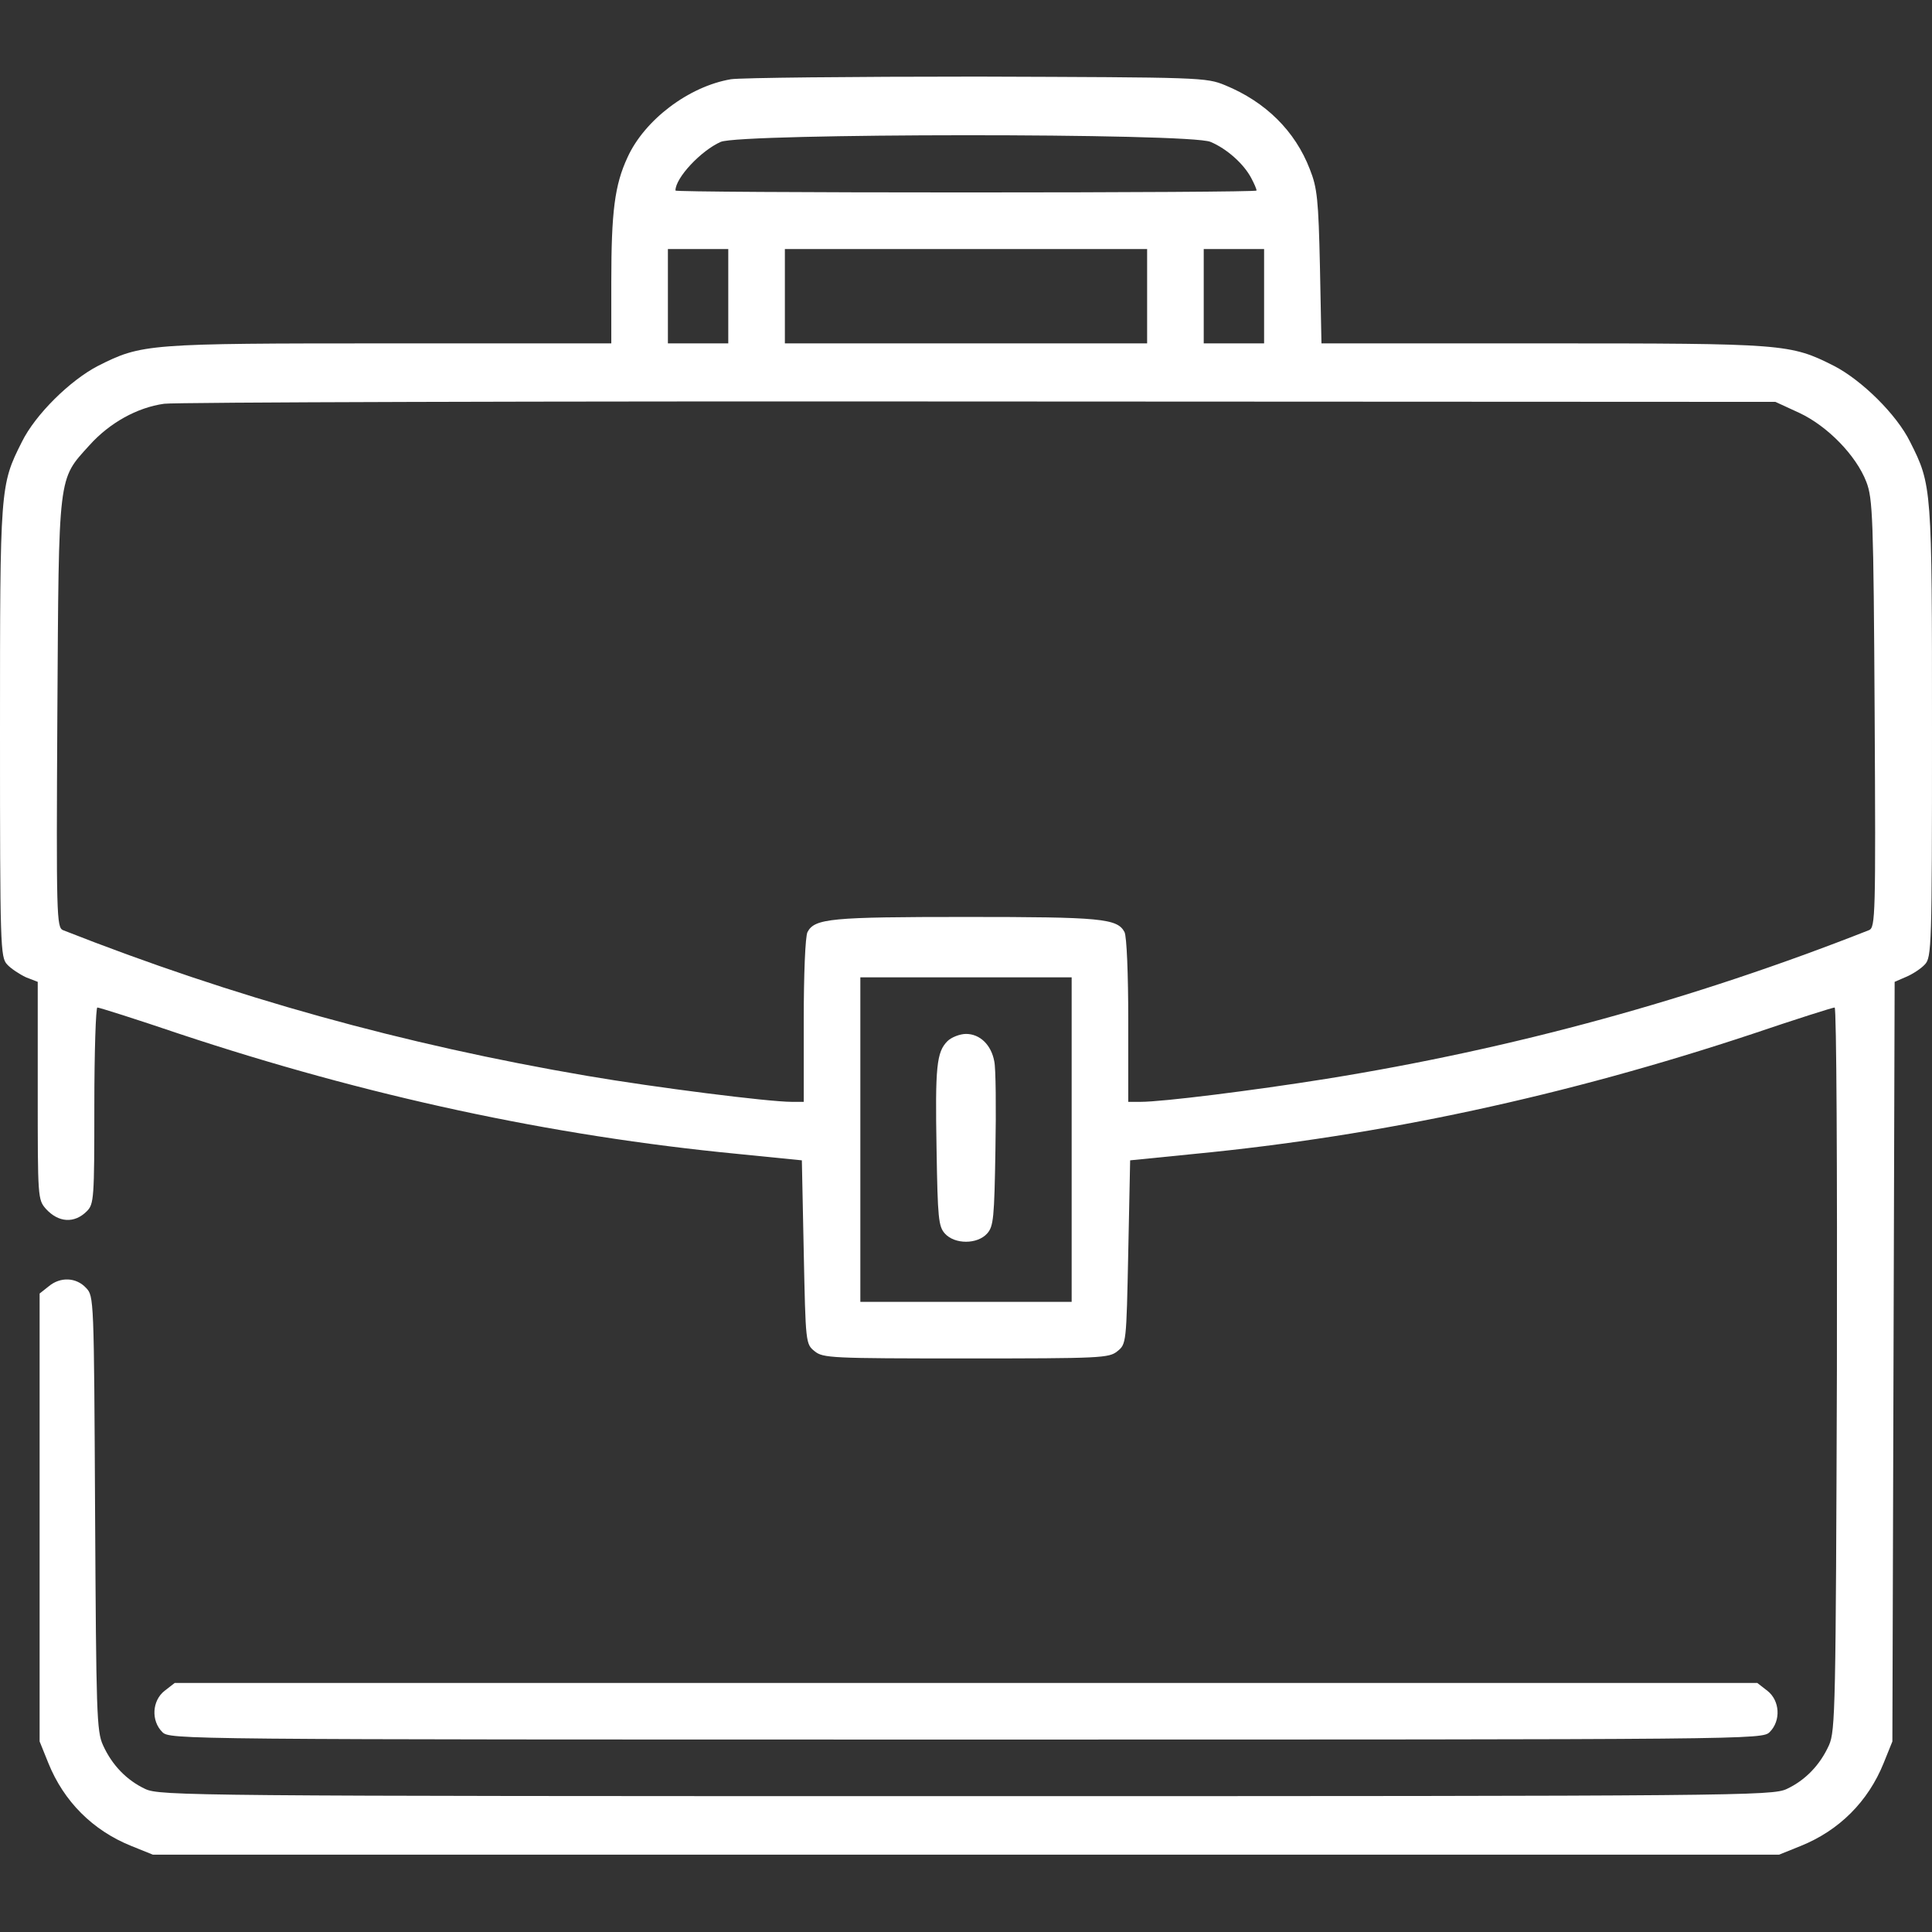 <?xml version="1.0" encoding="utf-8"?>
<!-- Generator: Adobe Illustrator 27.1.1, SVG Export Plug-In . SVG Version: 6.00 Build 0)  -->
<svg version="1.1" id="Livello_1" xmlns="http://www.w3.org/2000/svg" xmlns:xlink="http://www.w3.org/1999/xlink" x="0px" y="0px"
	 viewBox="0 0 512 512" style="enable-background:new 0 0 512 512;" xml:space="preserve">
<rect x="0" y="0" width="512" height="512" fill="#333333" stroke="none"/>
<style type="text/css">
	.st0{fill:#FFFFFF;}
</style>
<g transform="translate(0,512) scale(0.1,-0.1)">
	<path class="st0" d="M1937,4910c-112-19-229-108-274-207c-34-73-43-144-43-330v-163h-587c-645,0-657-1-774-60
		c-73-38-165-128-201-201C0,3834,0,3829,0,3180c0-570,1-597,19-616c10-11,33-26,50-34l31-12v-289c0-284,0-288,22-313
		c33-36,75-39,108-6c19,19,20,33,20,280c0,143,4,260,8,260c5,0,103-31,218-70c494-164,983-270,1479-318l170-17l5-243
		c5-241,5-244,29-263c22-18,44-19,401-19s379,1,401,19c24,19,24,22,29,263l5,243l170,17c496,48,985,154,1479,318
		c115,39,213,70,218,70s7-427,6-957c-3-898-4-960-21-998c-24-53-63-93-112-116c-39-18-118-19-2175-19s-2136,1-2175,19
		c-49,23-88,63-112,116c-17,37-18,86-21,615c-3,571-3,575-24,597c-26,28-68,30-99,4l-24-19v-594V505l23-57c41-102,118-179,220-220
		l57-23h2155h2155l57,23c102,41,179,118,220,220l23,57l3,1006l3,1007l30,13c17,7,40,22,50,33c18,19,19,46,19,616c0,649,0,654-58,769
		c-36,73-128,163-201,201c-117,59-129,60-772,60h-587l-4,203c-4,178-7,209-27,259c-39,101-117,178-224,222c-51,21-63,21-657,23
		C2257,4917,1963,4914,1937,4910z M3208,4744c43-18,88-58,108-96c8-15,14-29,14-33c0-3-346-5-770-5c-423,0-770,2-770,5
		c0,34,68,106,120,129C1963,4767,3153,4768,3208,4744z M1930,4335v-125h-80h-80v125v125h80h80V4335z M3040,4335v-125h-480h-480v125
		v125h480h480V4335z M3350,4335v-125h-80h-80v125v125h80h80V4335z M4768,4026c75-35,151-113,178-183c17-44,19-94,22-614
		c3-537,2-567-15-574c-467-184-941-314-1438-394c-194-31-434-61-492-61h-33v216c0,121-4,223-10,234c-19,36-62,40-420,40
		s-401-4-420-40c-6-11-10-113-10-234v-216h-32c-61,0-362,38-543,69c-486,83-936,208-1388,386c-17,7-18,37-15,574c4,641,1,618,85,711
		c53,59,126,100,198,110c27,4,1000,7,2160,6l2110-1L4768,4026z M2840,2100v-430h-280h-280v430v430h280h280V2100z"/>
	<path class="st0" d="M2511,2361c-29-29-33-67-29-288c3-181,5-203,22-222c26-29,86-29,112,0c17,19,19,41,22,222c2,110,1,216-3,234
		c-8,44-38,73-75,73C2544,2380,2521,2371,2511,2361z"/>
	<path class="st0" d="M436,639c-33-26-36-79-6-109c20-20,33-20,2130-20s2110,0,2130,20c30,30,27,83-6,109l-27,21H2560H463L436,639z"
		/>
</g>
</svg>

